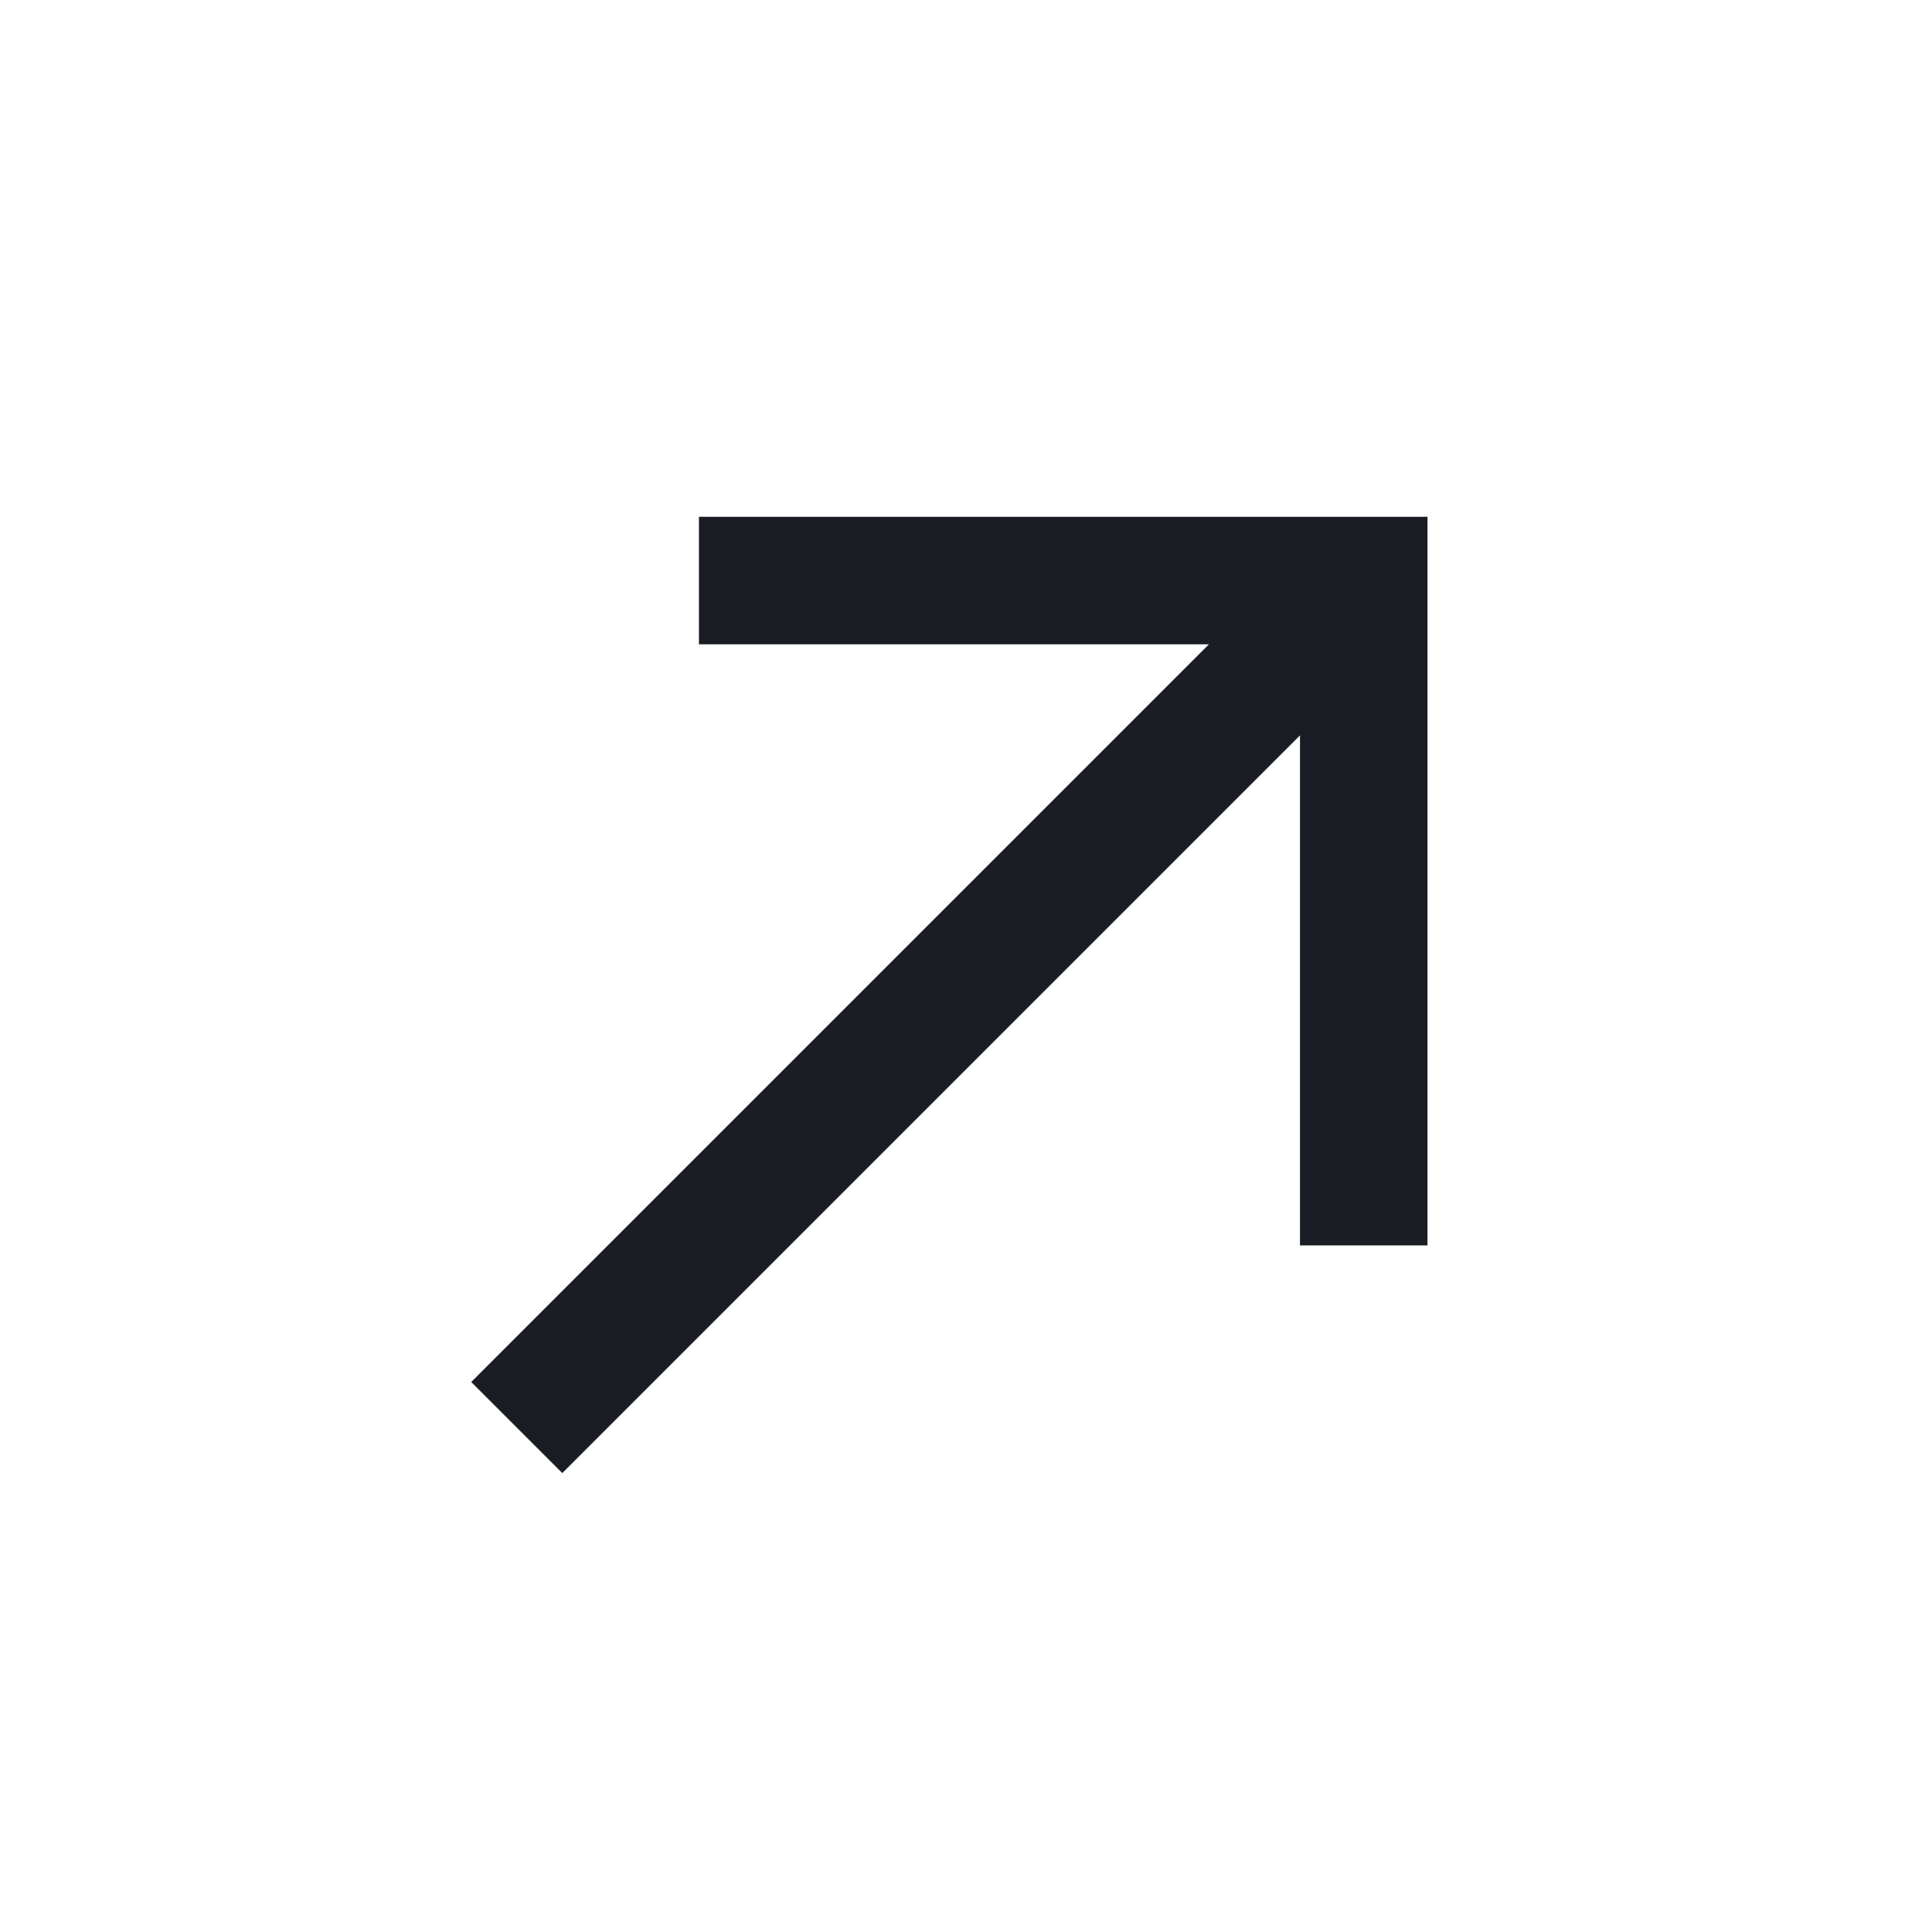 <svg width="30" height="30" viewBox="0 0 30 30" fill="none" xmlns="http://www.w3.org/2000/svg">
<g clip-path="url(#clip0_1001_1774)">
<path d="M10.853 8.025L10.853 10.005L18.772 10.005L7.317 21.46L8.731 22.874L20.186 11.419L20.186 19.338H22.166L22.166 8.025L10.853 8.025Z" fill="#191D23"/>
</g>
<defs>
<clipPath id="clip0_1001_1774">
<rect width="20" height="20" fill="white" transform="translate(0.953 15.096) rotate(-45)"/>
</clipPath>
</defs>
</svg>
